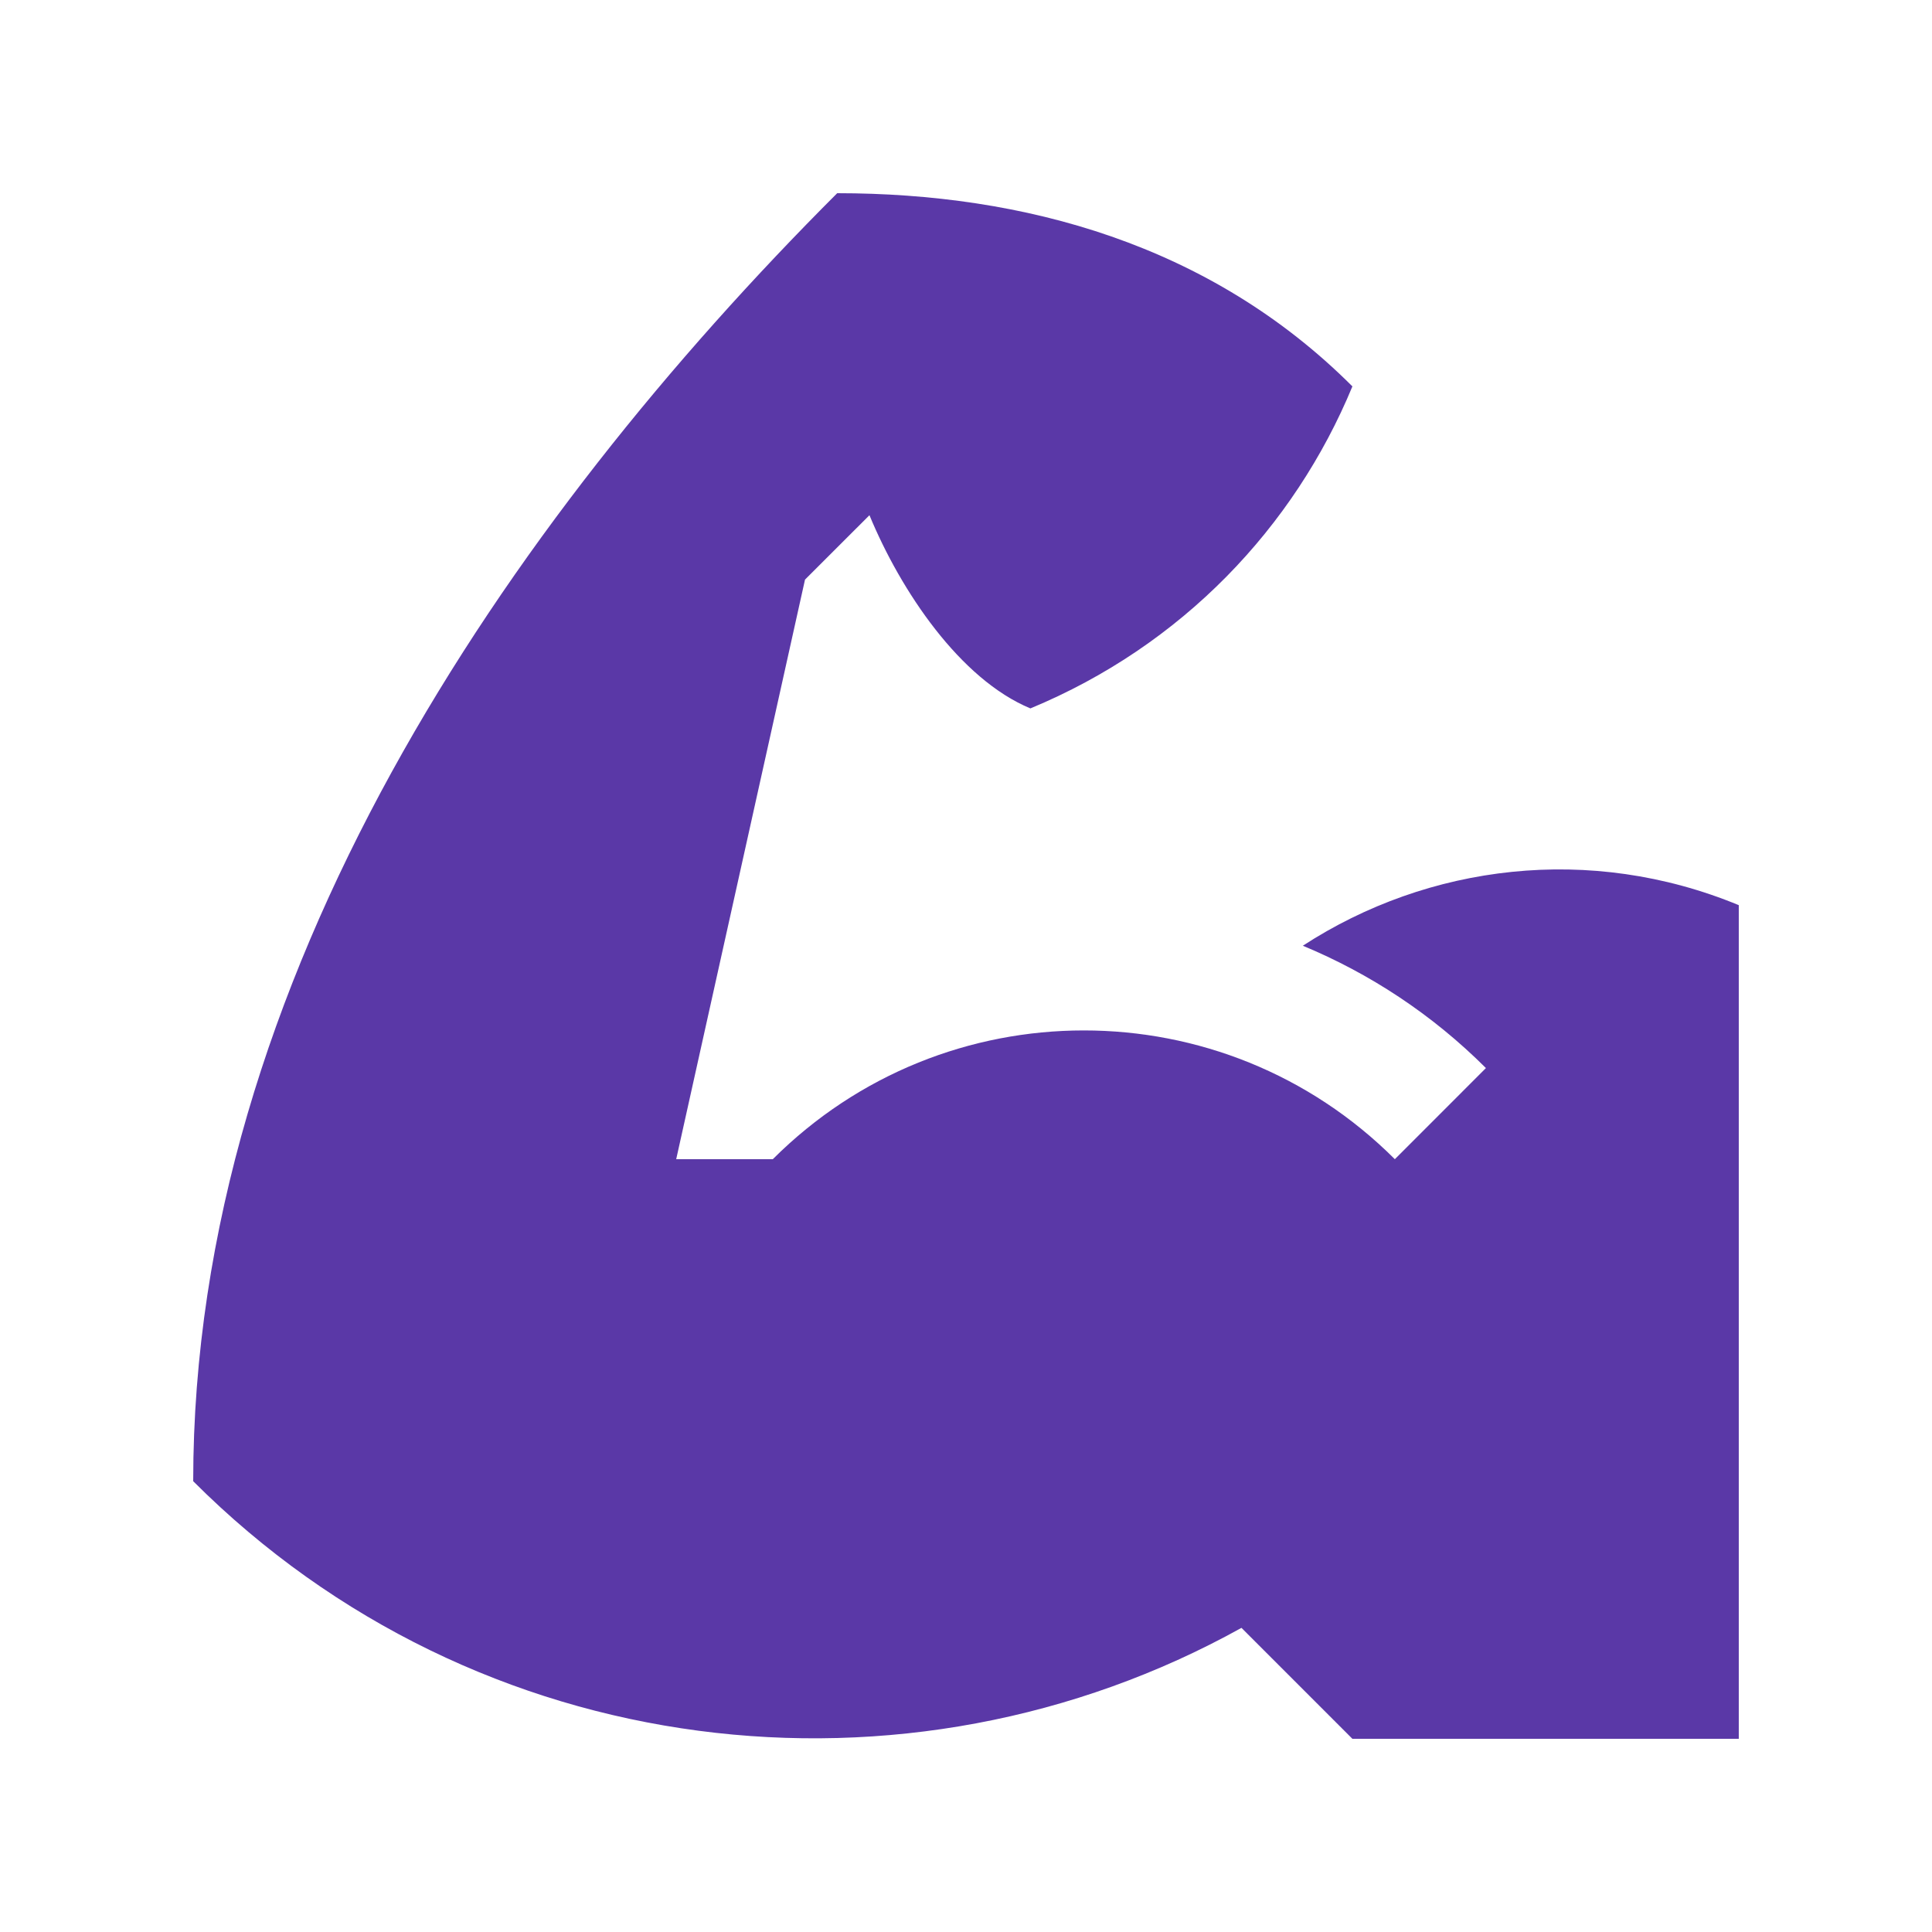 <svg width="100" height="100" viewBox="0 0 100 100" fill="none" xmlns="http://www.w3.org/2000/svg">
<path d="M70 90L64.258 84.258C46.947 93.874 24.702 91.37 10 76.667C10 50.638 26.27 27.067 43.333 10C52.988 10 62.64 12.64 70 20C66.989 27.282 61.188 33.412 53.333 36.667C49.694 35.157 46.627 30.593 45.003 26.667L41.667 30L35 60H40C48.894 51.113 63.304 51.113 72.197 60L76.911 55.283C74.111 52.487 70.882 50.384 67.434 48.951C73.922 44.732 82.307 43.671 89.999 46.851V90H70Z" fill="#5A38A7"/>
</svg>
